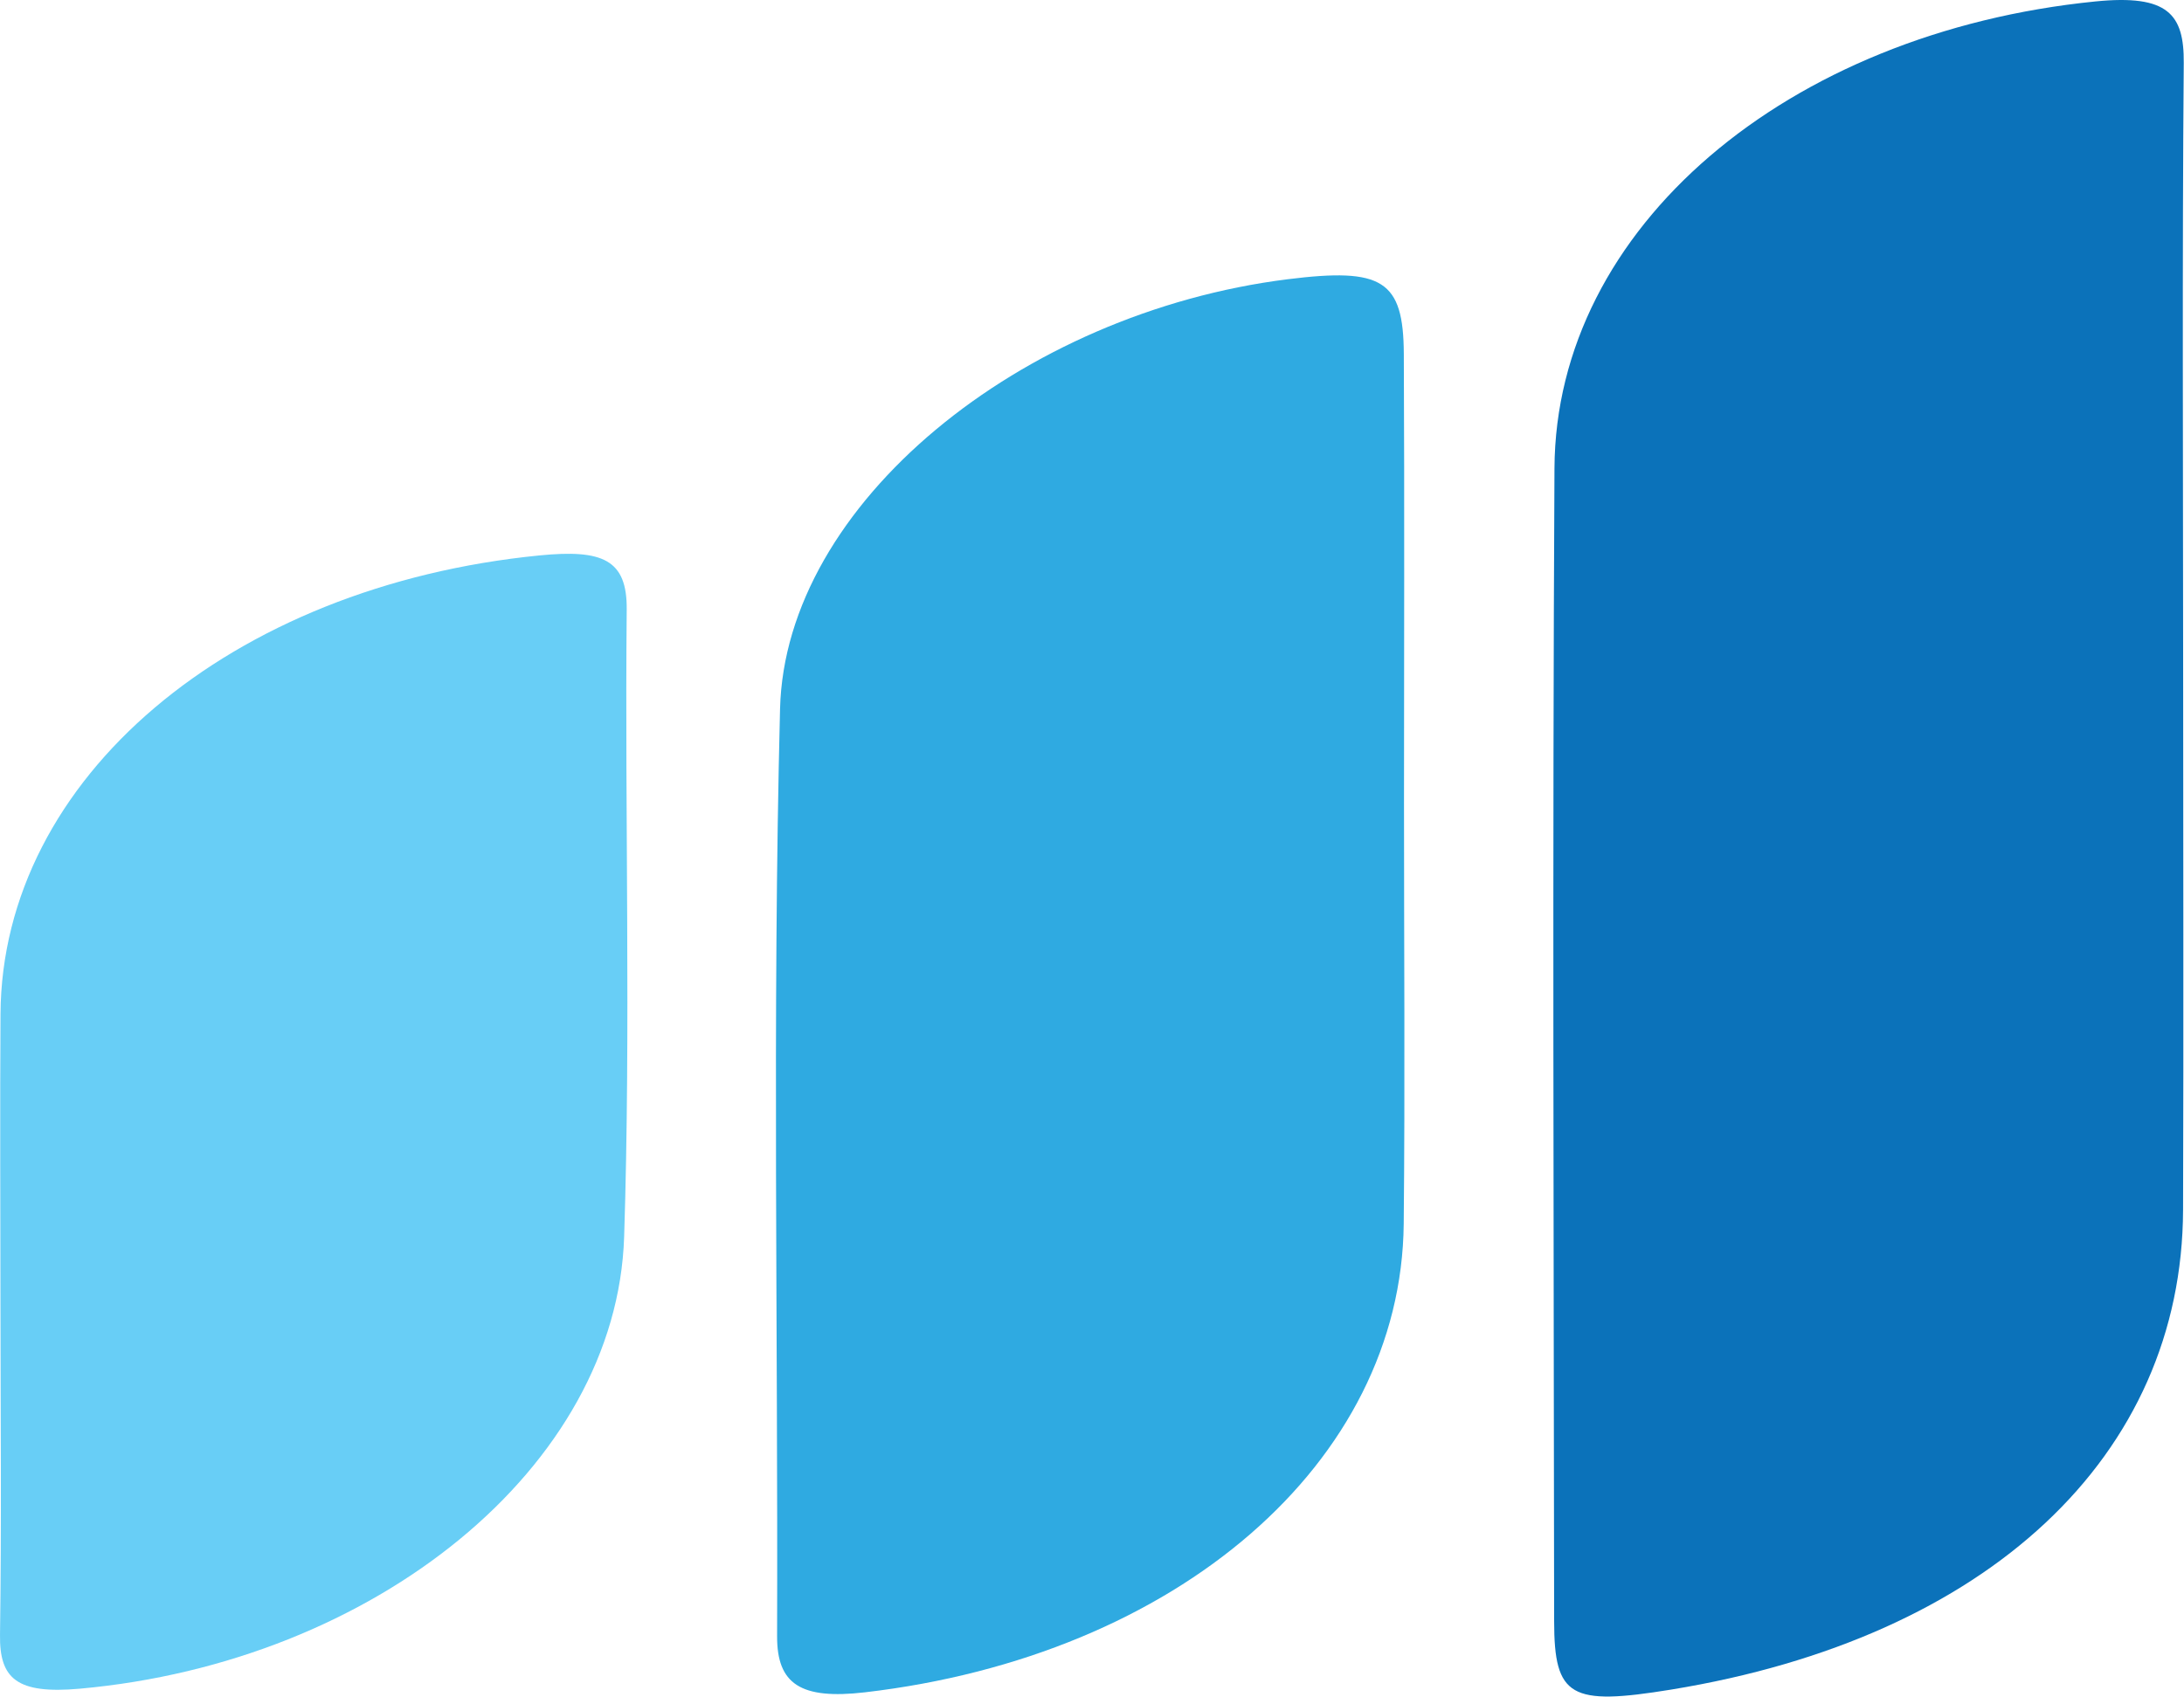<?xml version="1.0" encoding="UTF-8" standalone="no"?><!DOCTYPE svg PUBLIC "-//W3C//DTD SVG 1.1//EN" "http://www.w3.org/Graphics/SVG/1.1/DTD/svg11.dtd"><svg width="100%" height="100%" viewBox="0 0 7854 6103" version="1.1" xmlns="http://www.w3.org/2000/svg" xmlns:xlink="http://www.w3.org/1999/xlink" xml:space="preserve" xmlns:serif="http://www.serif.com/" style="fill-rule:evenodd;clip-rule:evenodd;stroke-linejoin:round;stroke-miterlimit:2;"><g id="Layer-1" serif:id="Layer 1"><path d="M7850.89,2369.32c0.192,660.623 1.875,1321.26 -0.229,1981.87c-2.812,886.616 -701.508,1540.44 -1840.99,1726.28c-361.908,59.03 -420.469,27.15 -420.746,-245.322c-1.442,-1382.69 -6.154,-2765.41 1.19,-4148.1c4.592,-865.955 837.213,-1567.78 1945.32,-1678.85c261.542,-26.211 319.058,46.553 317.663,220.934c-5.745,714.376 -2.404,1428.79 -2.211,2143.18" style="fill:#0b72ba;fill-rule:nonzero;"/><path d="M5049,2883.4c-0.096,506.193 3.991,1012.41 -1.01,1518.58c-8.498,859.257 -816.599,1554.5 -1937.23,1685.25c-232.262,27.104 -316.75,-30.176 -316.197,-201.568c3.51,-1112.08 -17.333,-2224.46 10.614,-3336.16c18.522,-736.832 865.989,-1425.01 1826.14,-1545.14c340.044,-42.543 415.698,3.663 416.996,268.416c2.632,536.869 0.793,1073.75 0.685,1610.62" style="fill:#2faae1;fill-rule:nonzero;"/><path d="M1.693,4683.21c-0.253,-345.372 -2.092,-690.744 0.12,-1036.1c5.421,-848.029 827.105,-1539.47 1938.41,-1649.26c227.057,-22.429 315.223,15.02 313.54,194.422c-7.08,752.089 14.917,1504.58 -9.243,2256.28c-26.66,829.992 -898.936,1530.66 -1957.32,1625.66c-227.742,20.442 -289.381,-36.737 -287.145,-193.748c5.674,-399.052 1.887,-798.168 1.635,-1197.26" style="fill:#68cef6;fill-rule:nonzero;"/></g></svg>